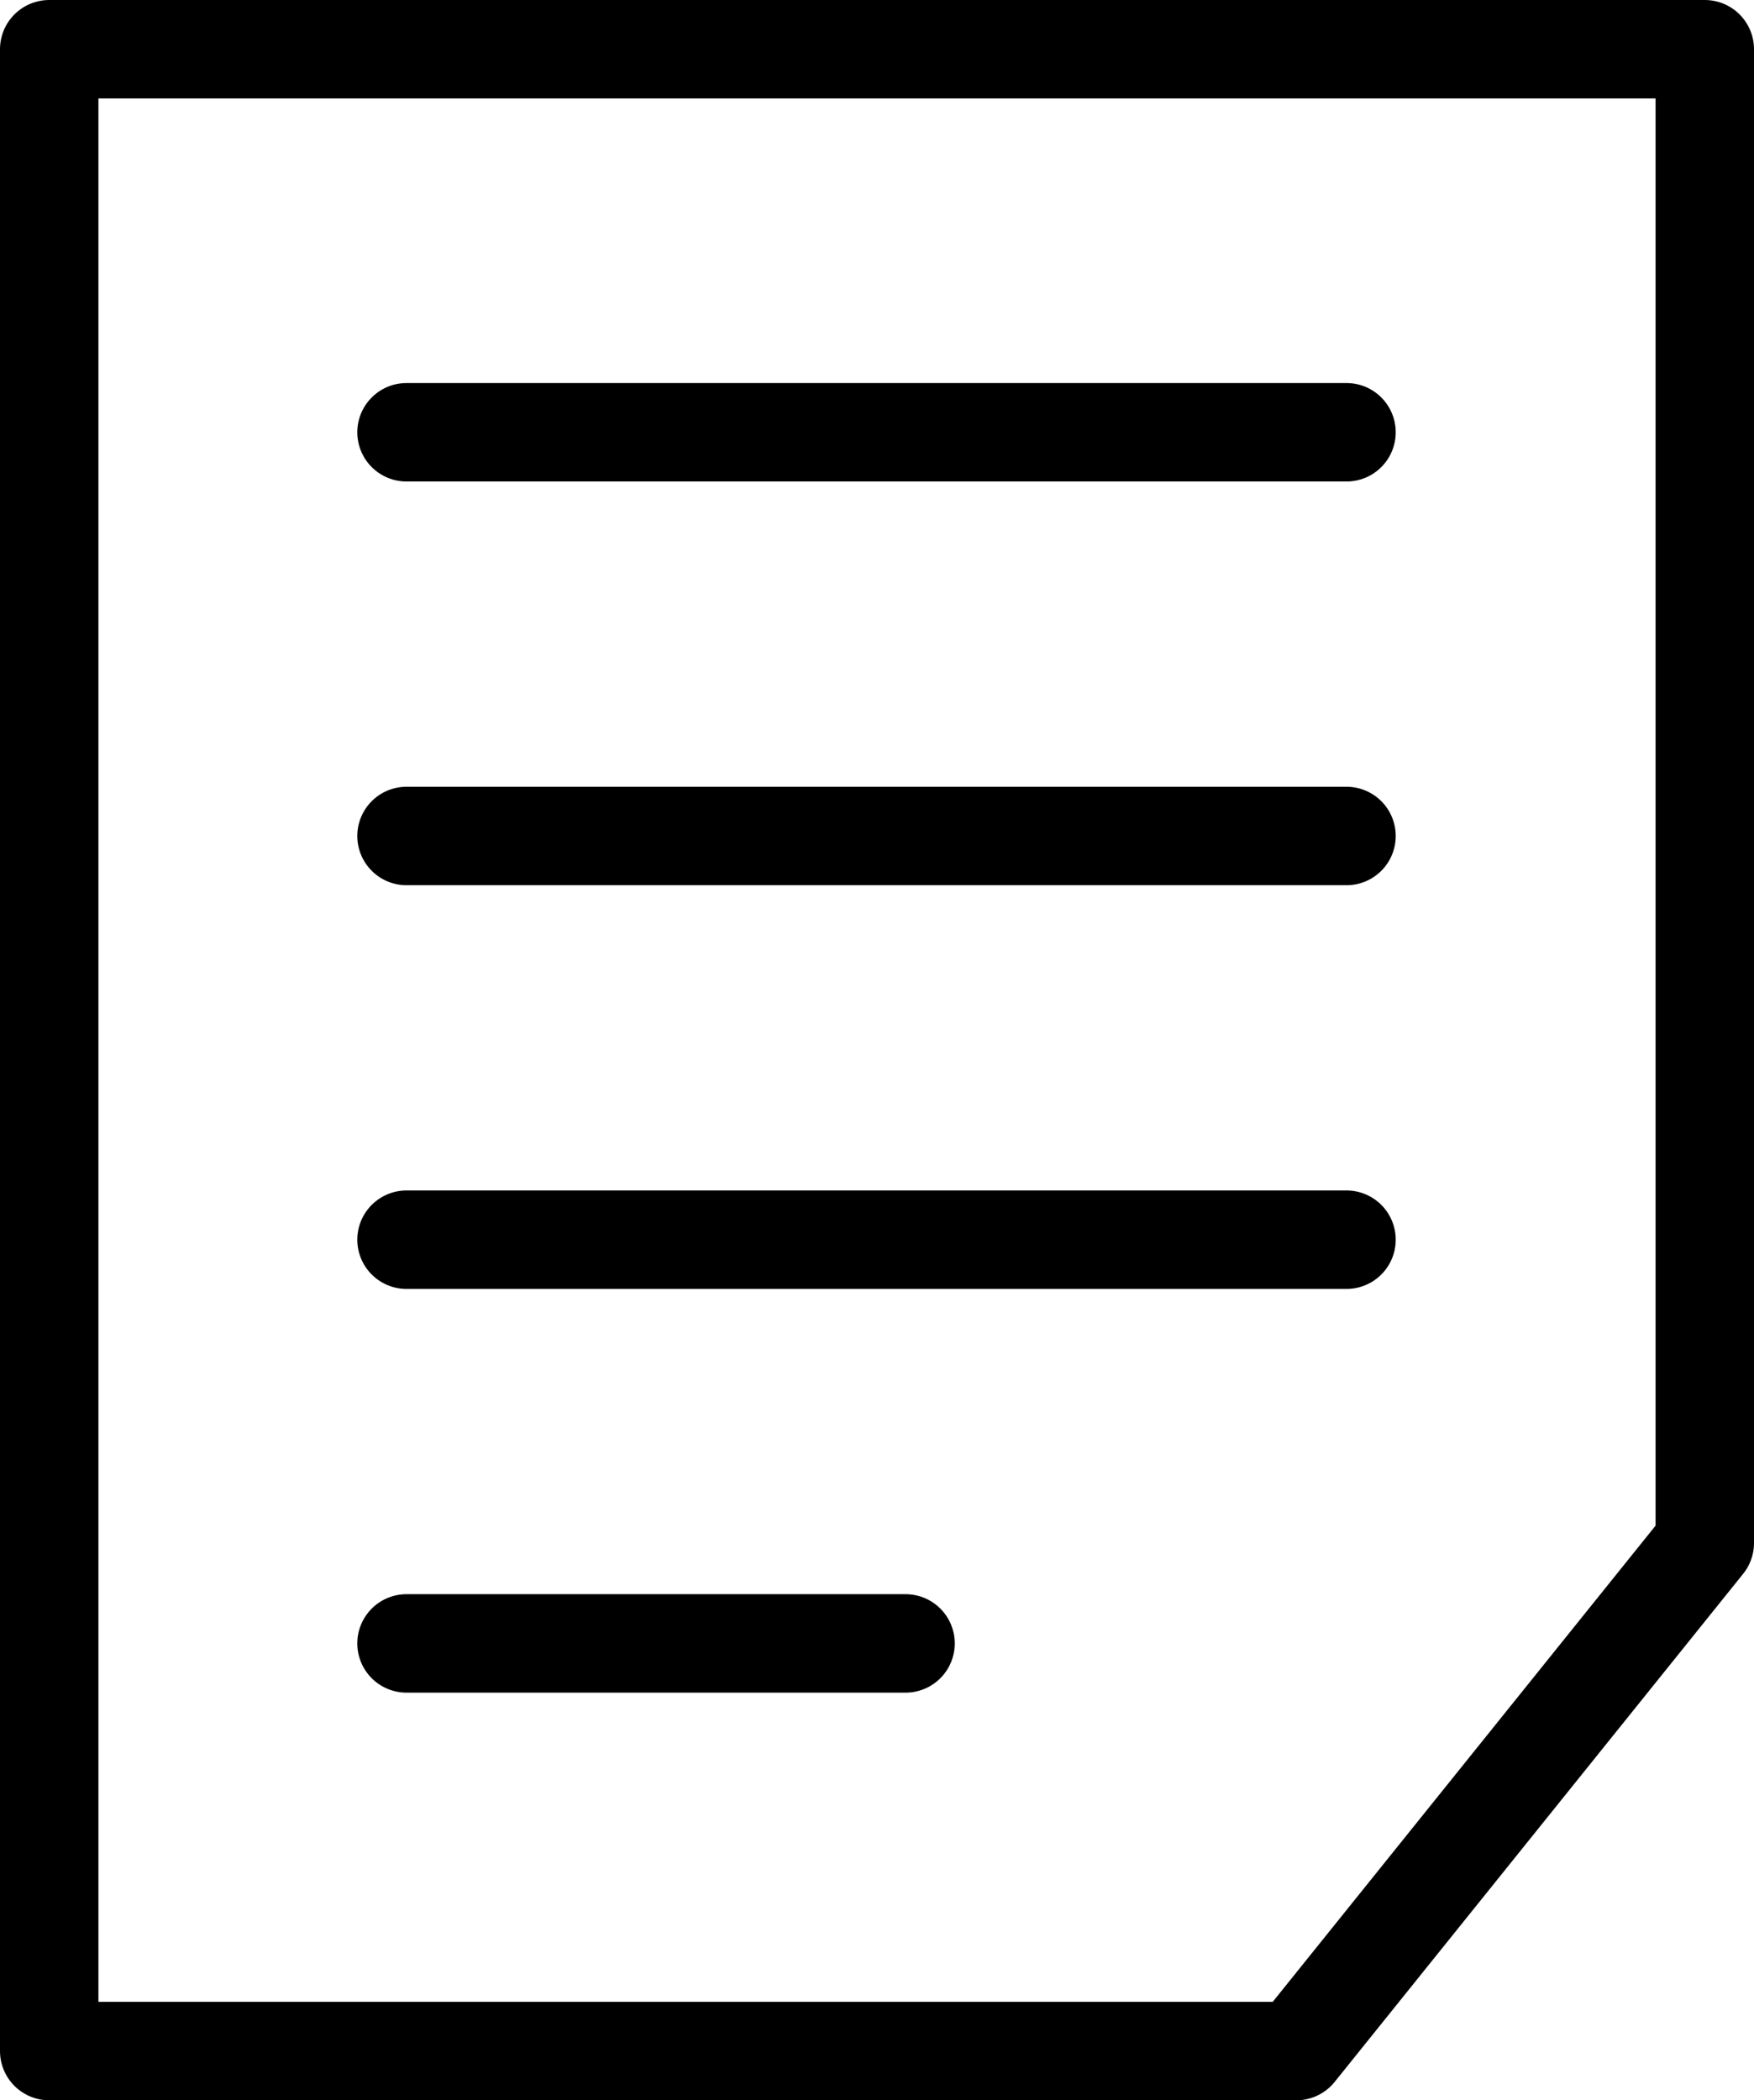 <svg xmlns="http://www.w3.org/2000/svg" viewBox="0 0 17.82 21.33"><defs><style>.cls-1{fill:none;stroke:#000;stroke-linecap:round;stroke-linejoin:round;}</style></defs><g id="レイヤー_2" data-name="レイヤー 2"><g id="文字"><polygon class="cls-1" points="0.5 0.5 0.5 20.83 13.17 20.83 17.32 15.67 17.32 0.5 0.5 0.5"/><line class="cls-1" x1="13.68" y1="4.39" x2="4.13" y2="4.39"/><line class="cls-1" x1="13.68" y1="8.49" x2="4.13" y2="8.49"/><line class="cls-1" x1="13.68" y1="12.59" x2="4.13" y2="12.59"/><line class="cls-1" x1="9.2" y1="16.69" x2="4.13" y2="16.69"/></g></g></svg>